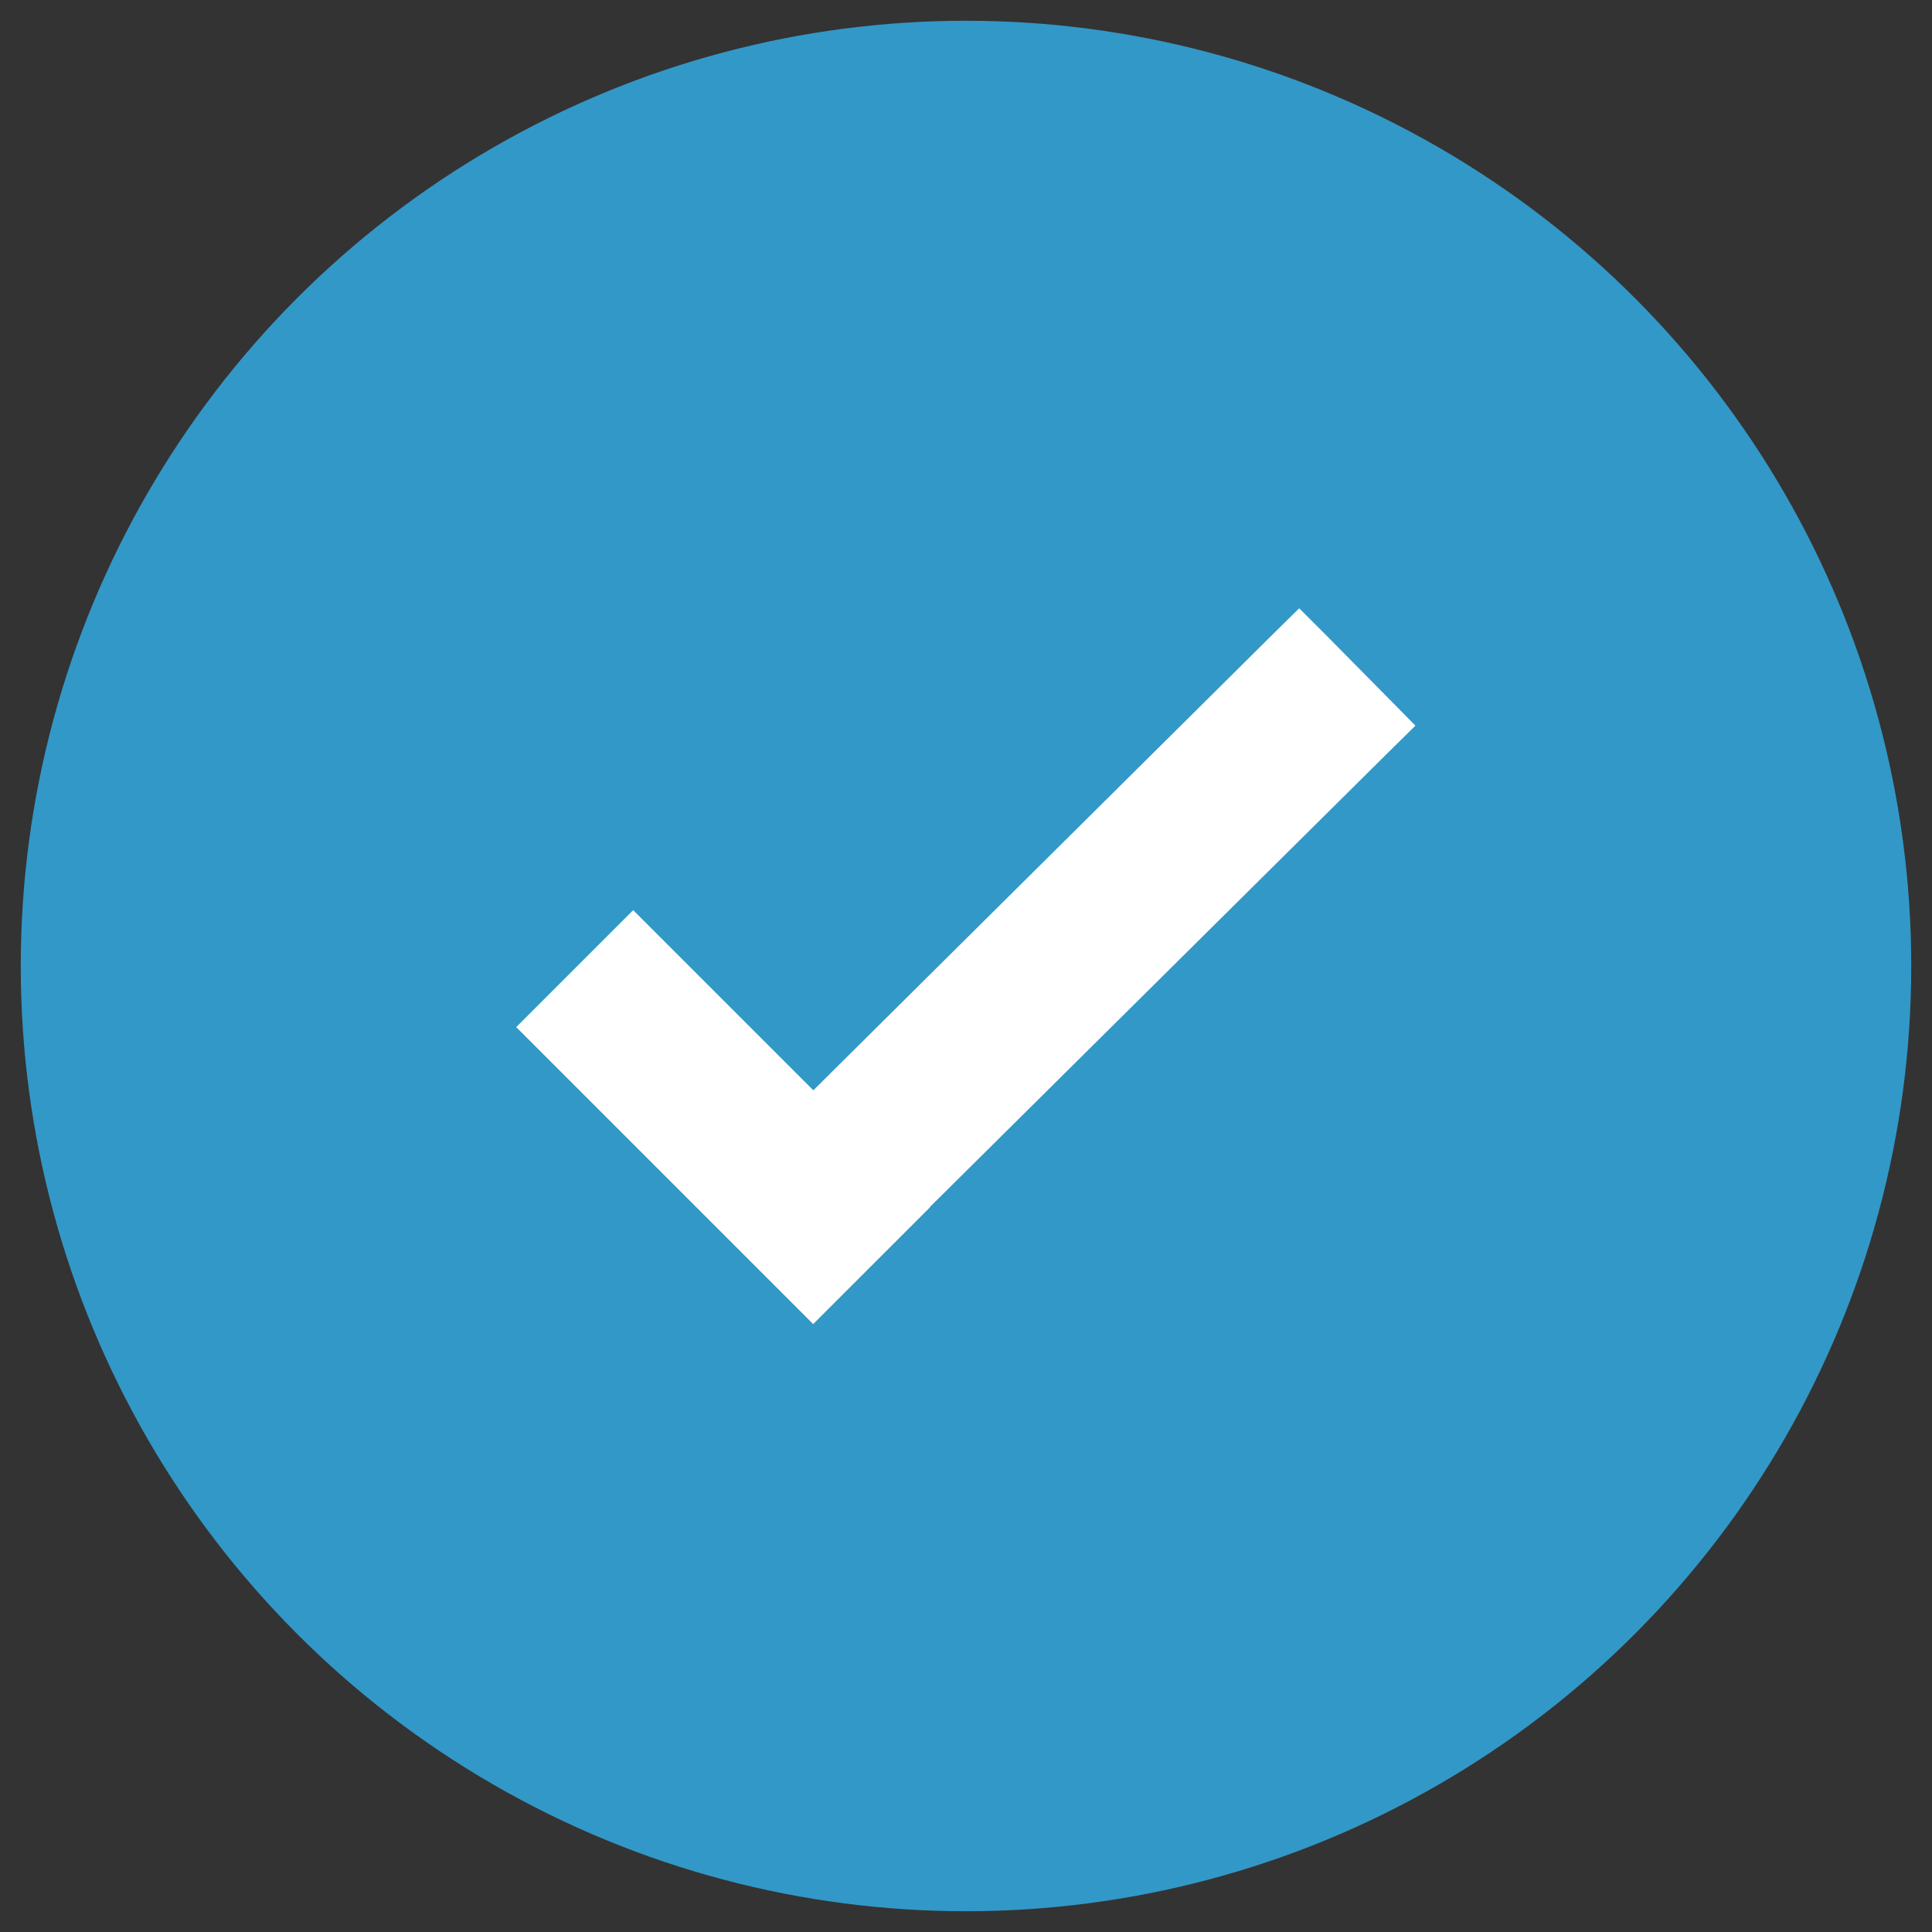 <?xml version="1.0" encoding="utf-8"?>
<!-- Generator: Adobe Illustrator 24.3.0, SVG Export Plug-In . SVG Version: 6.00 Build 0)  -->
<svg version="1.1" id="レイヤー_1" xmlns="http://www.w3.org/2000/svg" xmlns:xlink="http://www.w3.org/1999/xlink" x="0px"
	 y="0px" viewBox="0 0 512 512" style="enable-background:new 0 0 512 512;" xml:space="preserve">
<rect x="0" y="0" width="512" height="512" fill="#333333" stroke="none"/>
<style type="text/css">
	.st0{fill:#3298C7;}
	.st1{fill:#FFFFFF;}
</style>
<g id="レイヤー_1-2">
	<g>
		<circle class="st0" cx="256" cy="256" r="250.5"/>
	</g>
	<g>
		
			<rect x="174.7" y="245.4" transform="matrix(0.707 -0.707 0.707 0.707 -153.168 222.171)" class="st1" width="33.7" height="101.2"/>
		<path class="st1" d="M167.8,255.3l64.5,64.5l-16.8,16.8L151,272.1L167.8,255.3 M167.8,241.2l-7.1,7.1l-16.8,16.8l-7.1,7.1l7.1,7.1
			l64.5,64.5l7.1,7.1l7.1-7.1l16.8-16.8l7.1-7.1l-7.1-7.1l-64.5-64.5L167.8,241.2L167.8,241.2z"/>
	</g>
	<g>
		
			<rect x="172.6" y="239" transform="matrix(0.71 -0.704 0.704 0.71 -98.987 271.402)" class="st1" width="214.7" height="33.7"/>
		<path class="st1" d="M344.3,175.4l16.7,16.9L215.7,336.4L199,319.5L344.3,175.4 M344.3,161.2l-7.1,7L191.9,312.4l-7.1,7l7,7.1
			l16.7,16.9l7,7.1l7.1-7L368,199.3l7.1-7l-7-7.1l-16.7-16.9L344.3,161.2L344.3,161.2z"/>
	</g>
</g>
</svg>
